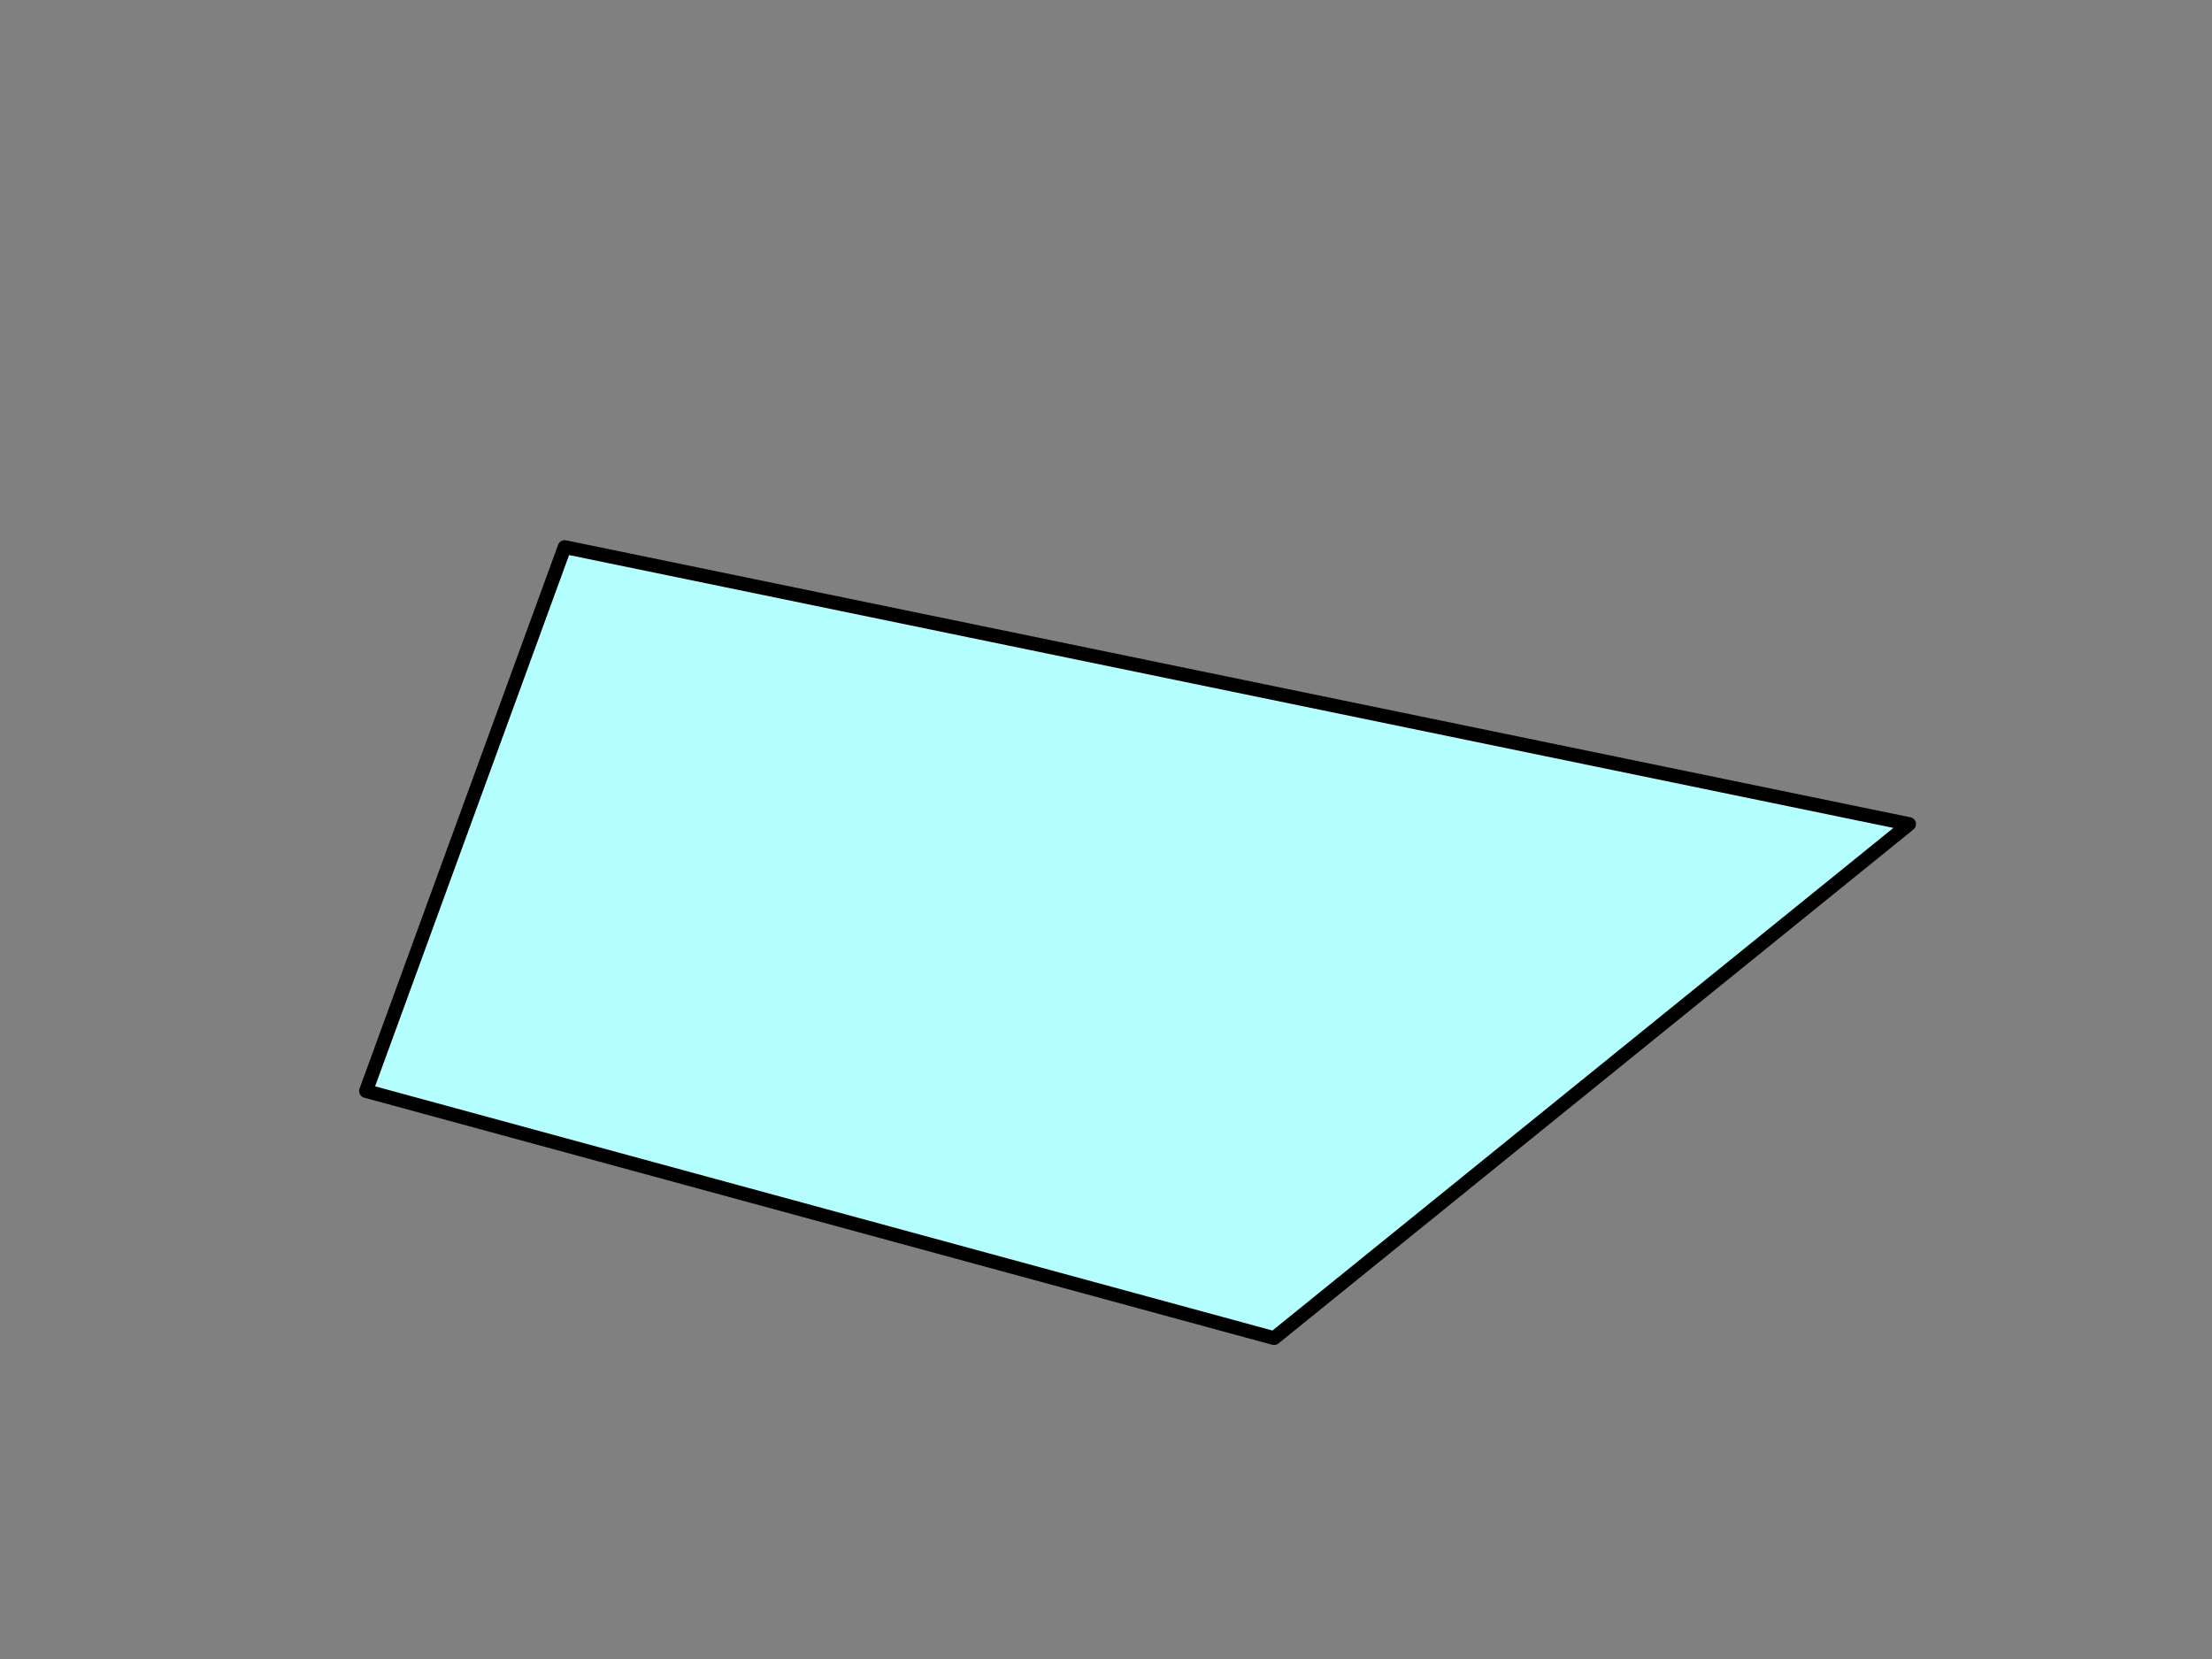 <?xml version="1.0" encoding="UTF-8" standalone="no"?>
<svg
   xmlns:dc="http://purl.org/dc/elements/1.1/"
   xmlns:cc="http://creativecommons.org/ns#"
   xmlns:rdf="http://www.w3.org/1999/02/22-rdf-syntax-ns#"
   xmlns:svg="http://www.w3.org/2000/svg"
   xmlns="http://www.w3.org/2000/svg"
   xmlns:sodipodi="http://sodipodi.sourceforge.net/DTD/sodipodi-0.dtd"
   xmlns:inkscape="http://www.inkscape.org/namespaces/inkscape"
   inkscape:version="1.0 (4035a4fb49, 2020-05-01)"
   sodipodi:docname="431_1 노드로 경로 편집.svg"
   id="svg8"
   version="1.1"
   viewBox="0 0 160 120"
   height="120mm"
   width="160mm">
  <rect x="0" y="0" width="160" height="120" fill="#808080" stroke="none"/>
  <defs
     id="defs2" />
  <sodipodi:namedview
     inkscape:snap-global="true"
     showguides="false"
     inkscape:window-maximized="1"
     inkscape:window-y="-8"
     inkscape:window-x="-8"
     inkscape:window-height="1017"
     inkscape:window-width="1920"
     showgrid="false"
     inkscape:document-rotation="0"
     inkscape:current-layer="layer1"
     inkscape:document-units="mm"
     inkscape:cy="226.77165"
     inkscape:cx="428.71949"
     inkscape:zoom="1.6382118"
     inkscape:pageshadow="2"
     inkscape:pageopacity="0.0"
     borderopacity="1.0"
     bordercolor="#666666"
     pagecolor="#ffffff"
     id="base"
     inkscape:snap-bbox="true" />
  <g
     id="layer1"
     inkscape:groupmode="layer"
     inkscape:label="레이어 1">
    <path
       style="fill:#b4feff;fill-opacity:1;stroke:#000000;stroke-width:1;stroke-linejoin:round;stroke-miterlimit:4.3;stroke-dasharray:none;stop-color:#000000"
       d="M 138.092,59.609 92.157,96.79 26.476,78.916 40.842,39.572 Z"
       id="path8"
       sodipodi:nodetypes="ccccc" />
  </g>
</svg>
